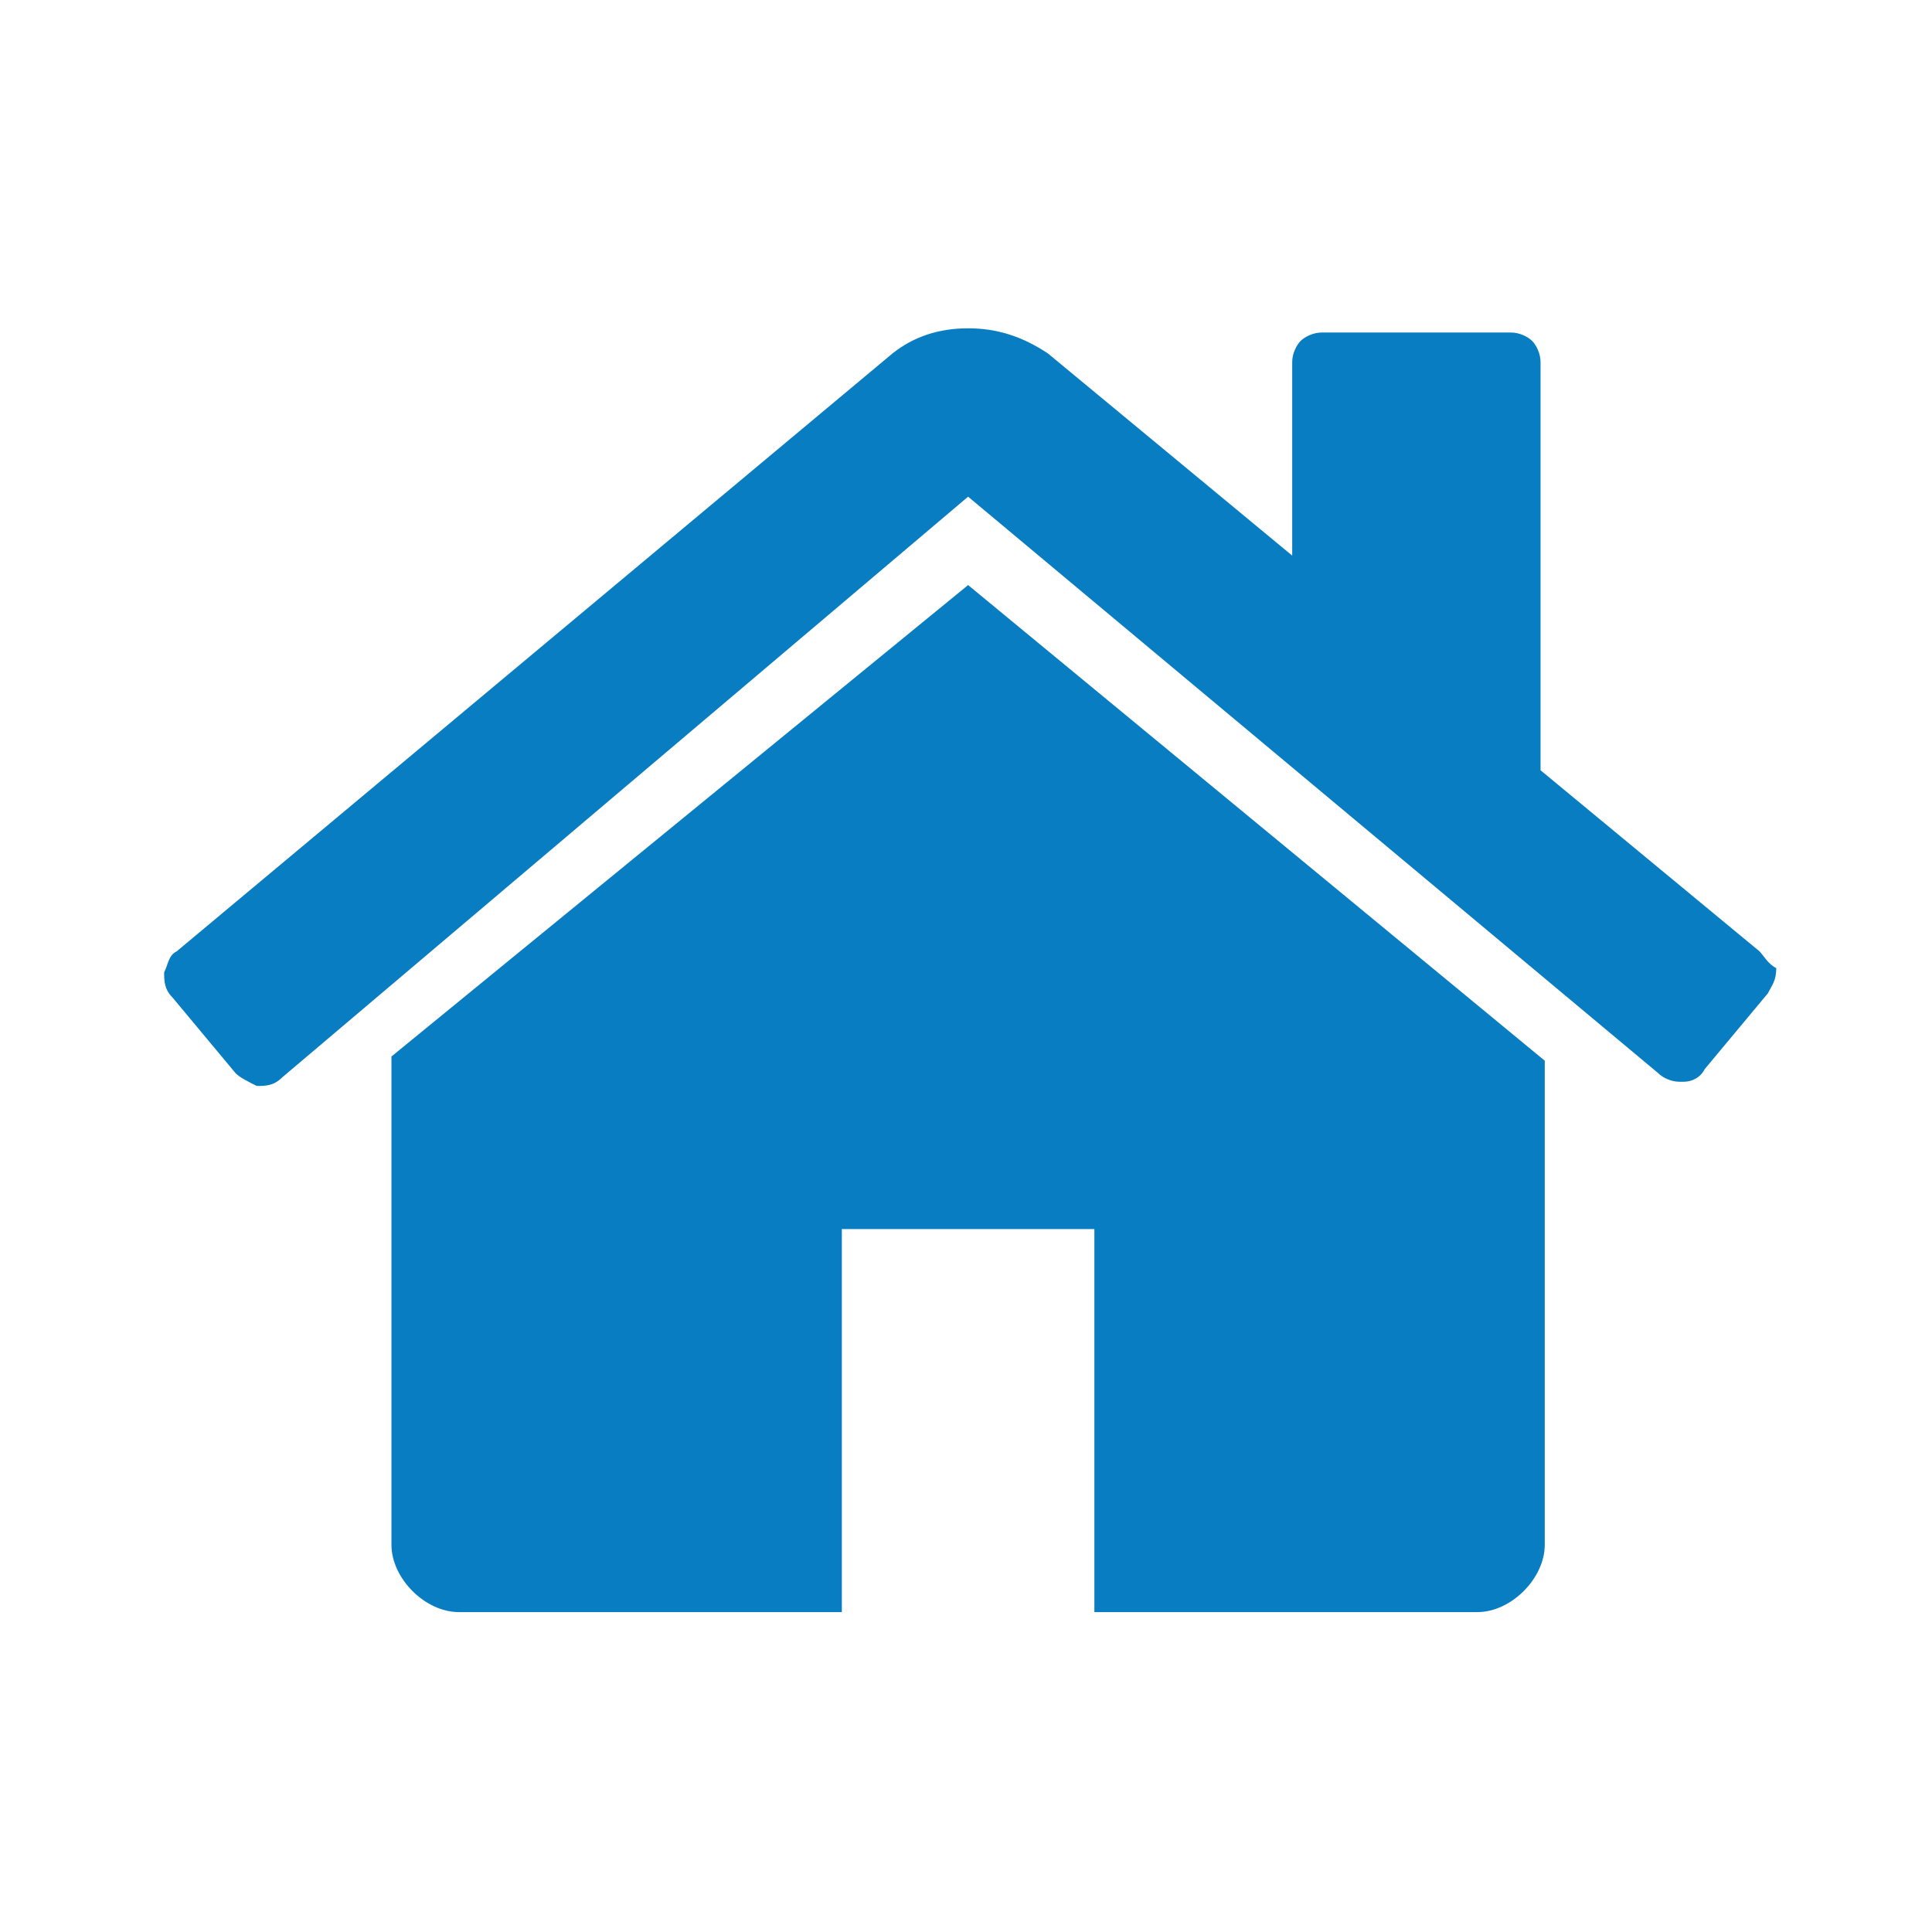 <?xml version="1.0" encoding="utf-8"?>
<!-- Generator: Adobe Illustrator 24.0.1, SVG Export Plug-In . SVG Version: 6.00 Build 0)  -->
<svg version="1.1" id="katman_1" xmlns="http://www.w3.org/2000/svg" xmlns:xlink="http://www.w3.org/1999/xlink" x="0px" y="0px"
	 viewBox="0 0 45.9 45.9" style="enable-background:new 0 0 45.9 45.9;" xml:space="preserve">
<style type="text/css">
	.st0{fill:#087DC1;}
	.st1{fill:none;}
</style>
<g>
	<g>
		<g>
			<g>
				<path class="st0" d="M23,13.9L9.3,25.1c0,0,0,0,0,0.1c0,0,0,0.1,0,0.1v11.4c0,0.4,0.2,0.8,0.5,1.1c0.3,0.3,0.7,0.5,1.1,0.5h9.1
					v-9.1H26v9.1h9.1c0.4,0,0.8-0.2,1.1-0.5c0.3-0.3,0.5-0.7,0.5-1.1V25.3c0-0.1,0-0.1,0-0.1L23,13.9z"/>
				<path class="st0" d="M41.8,22.6l-5.2-4.3V8.6c0-0.2-0.1-0.4-0.2-0.5c-0.1-0.1-0.3-0.2-0.5-0.2h-4.5c-0.2,0-0.4,0.1-0.5,0.2
					c-0.1,0.1-0.2,0.3-0.2,0.5v4.6l-5.8-4.8C24.3,8,23.7,7.8,23,7.8c-0.7,0-1.3,0.2-1.8,0.6l-17,14.2c-0.2,0.1-0.2,0.3-0.3,0.5
					c0,0.2,0,0.4,0.2,0.6l1.5,1.8c0.1,0.1,0.3,0.2,0.5,0.3c0.2,0,0.4,0,0.6-0.2L23,11.8l16.4,13.7c0.1,0.1,0.3,0.2,0.5,0.2h0.1
					c0.2,0,0.4-0.1,0.5-0.3l1.5-1.8c0.1-0.2,0.2-0.3,0.2-0.6C42,22.9,41.9,22.7,41.8,22.6z"/>
			</g>
		</g>
	</g>
	<rect class="st1" width="45.9" height="45.9"/>
</g>
</svg>
